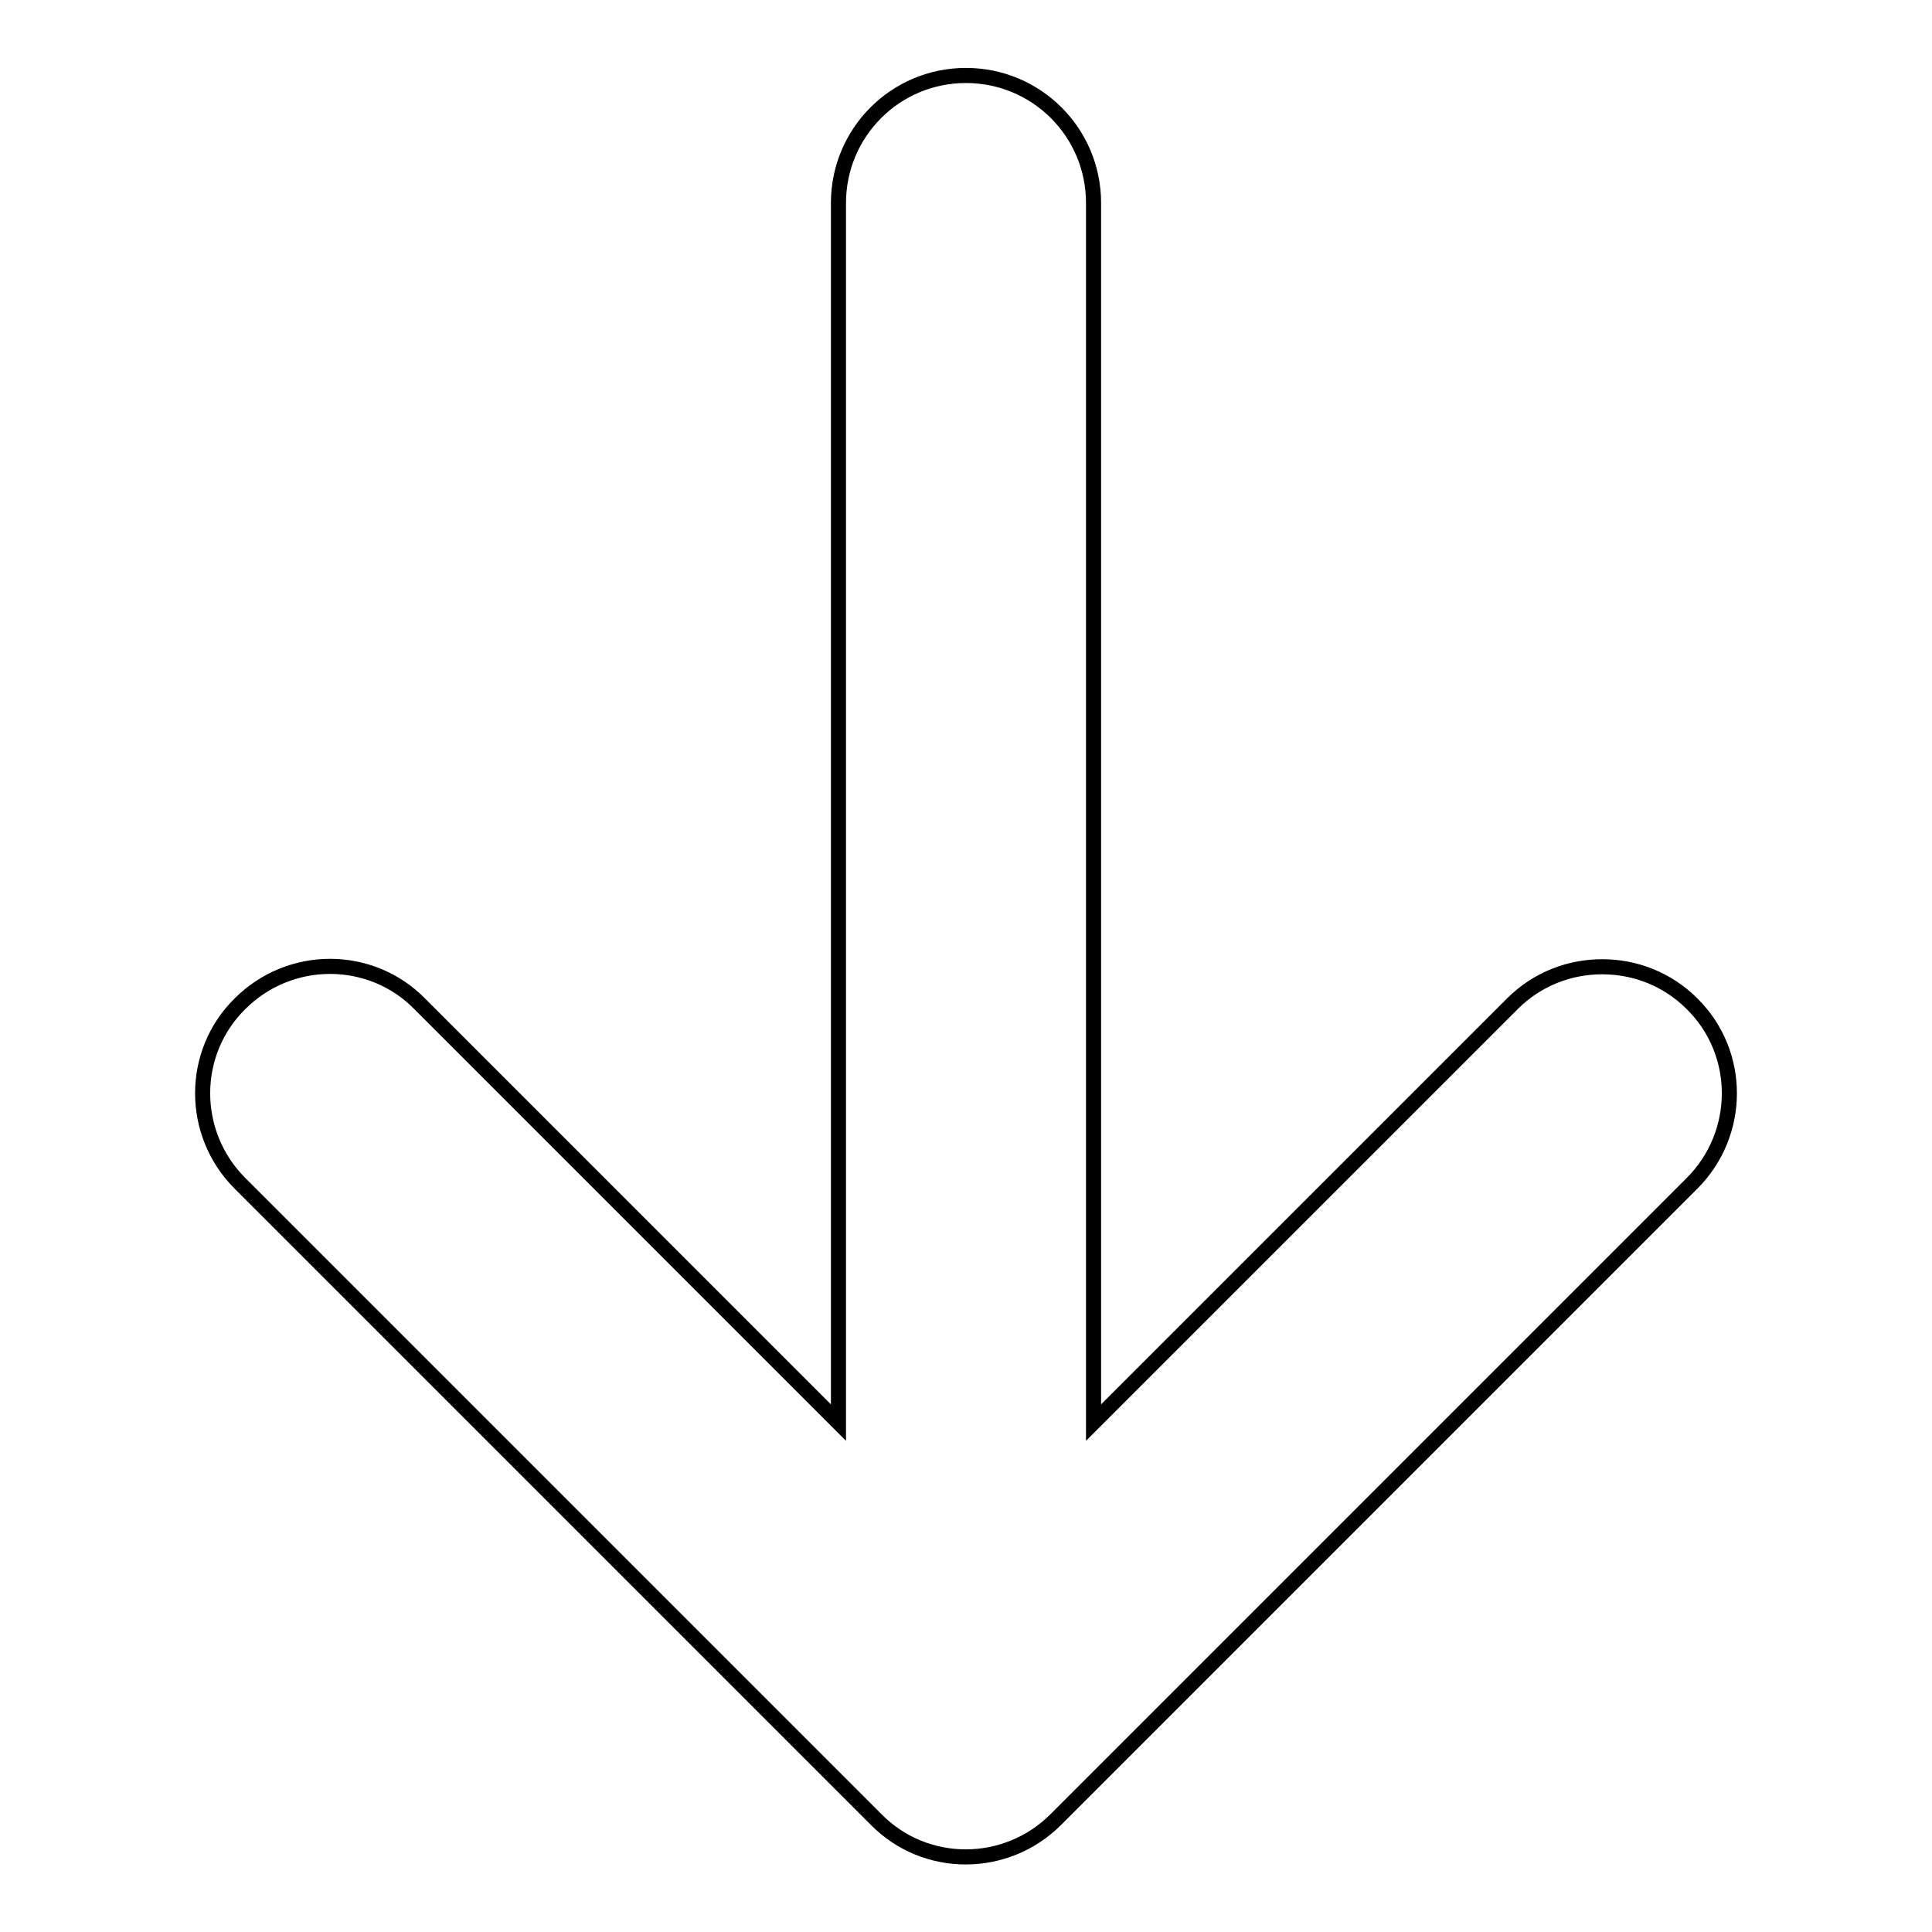 <?xml version="1.0" encoding="utf-8"?>
<!-- Svg Vector Icons : http://www.onlinewebfonts.com/icon -->
<!DOCTYPE svg PUBLIC "-//W3C//DTD SVG 1.1//EN" "http://www.w3.org/Graphics/SVG/1.1/DTD/svg11.dtd">
<svg version="1.1" xmlns="http://www.w3.org/2000/svg" xmlns:xlink="http://www.w3.org/1999/xlink" x="0px" y="0px" viewBox="0 0 256 256" enable-background="new 0 0 256 256" xml:space="preserve">
<g> <path stroke-width="2" fill-opacity="0" stroke="#000000"  d="M224.2,156.8l-84.3,84.3c-6.6,6.6-17.3,6.6-23.8,0l-84.3-84.3c-6.6-6.6-6.6-17.3,0-23.8 c6.6-6.6,17.3-6.6,23.8,0l55.5,55.5V26.9c0-9.3,7.5-16.9,16.9-16.9c9.3,0,16.9,7.5,16.9,16.9v161.6l55.5-55.5 c3.3-3.3,7.6-4.9,11.9-4.9s8.6,1.6,11.9,4.9C230.8,139.5,230.8,150.2,224.2,156.8z"/></g>
</svg>
